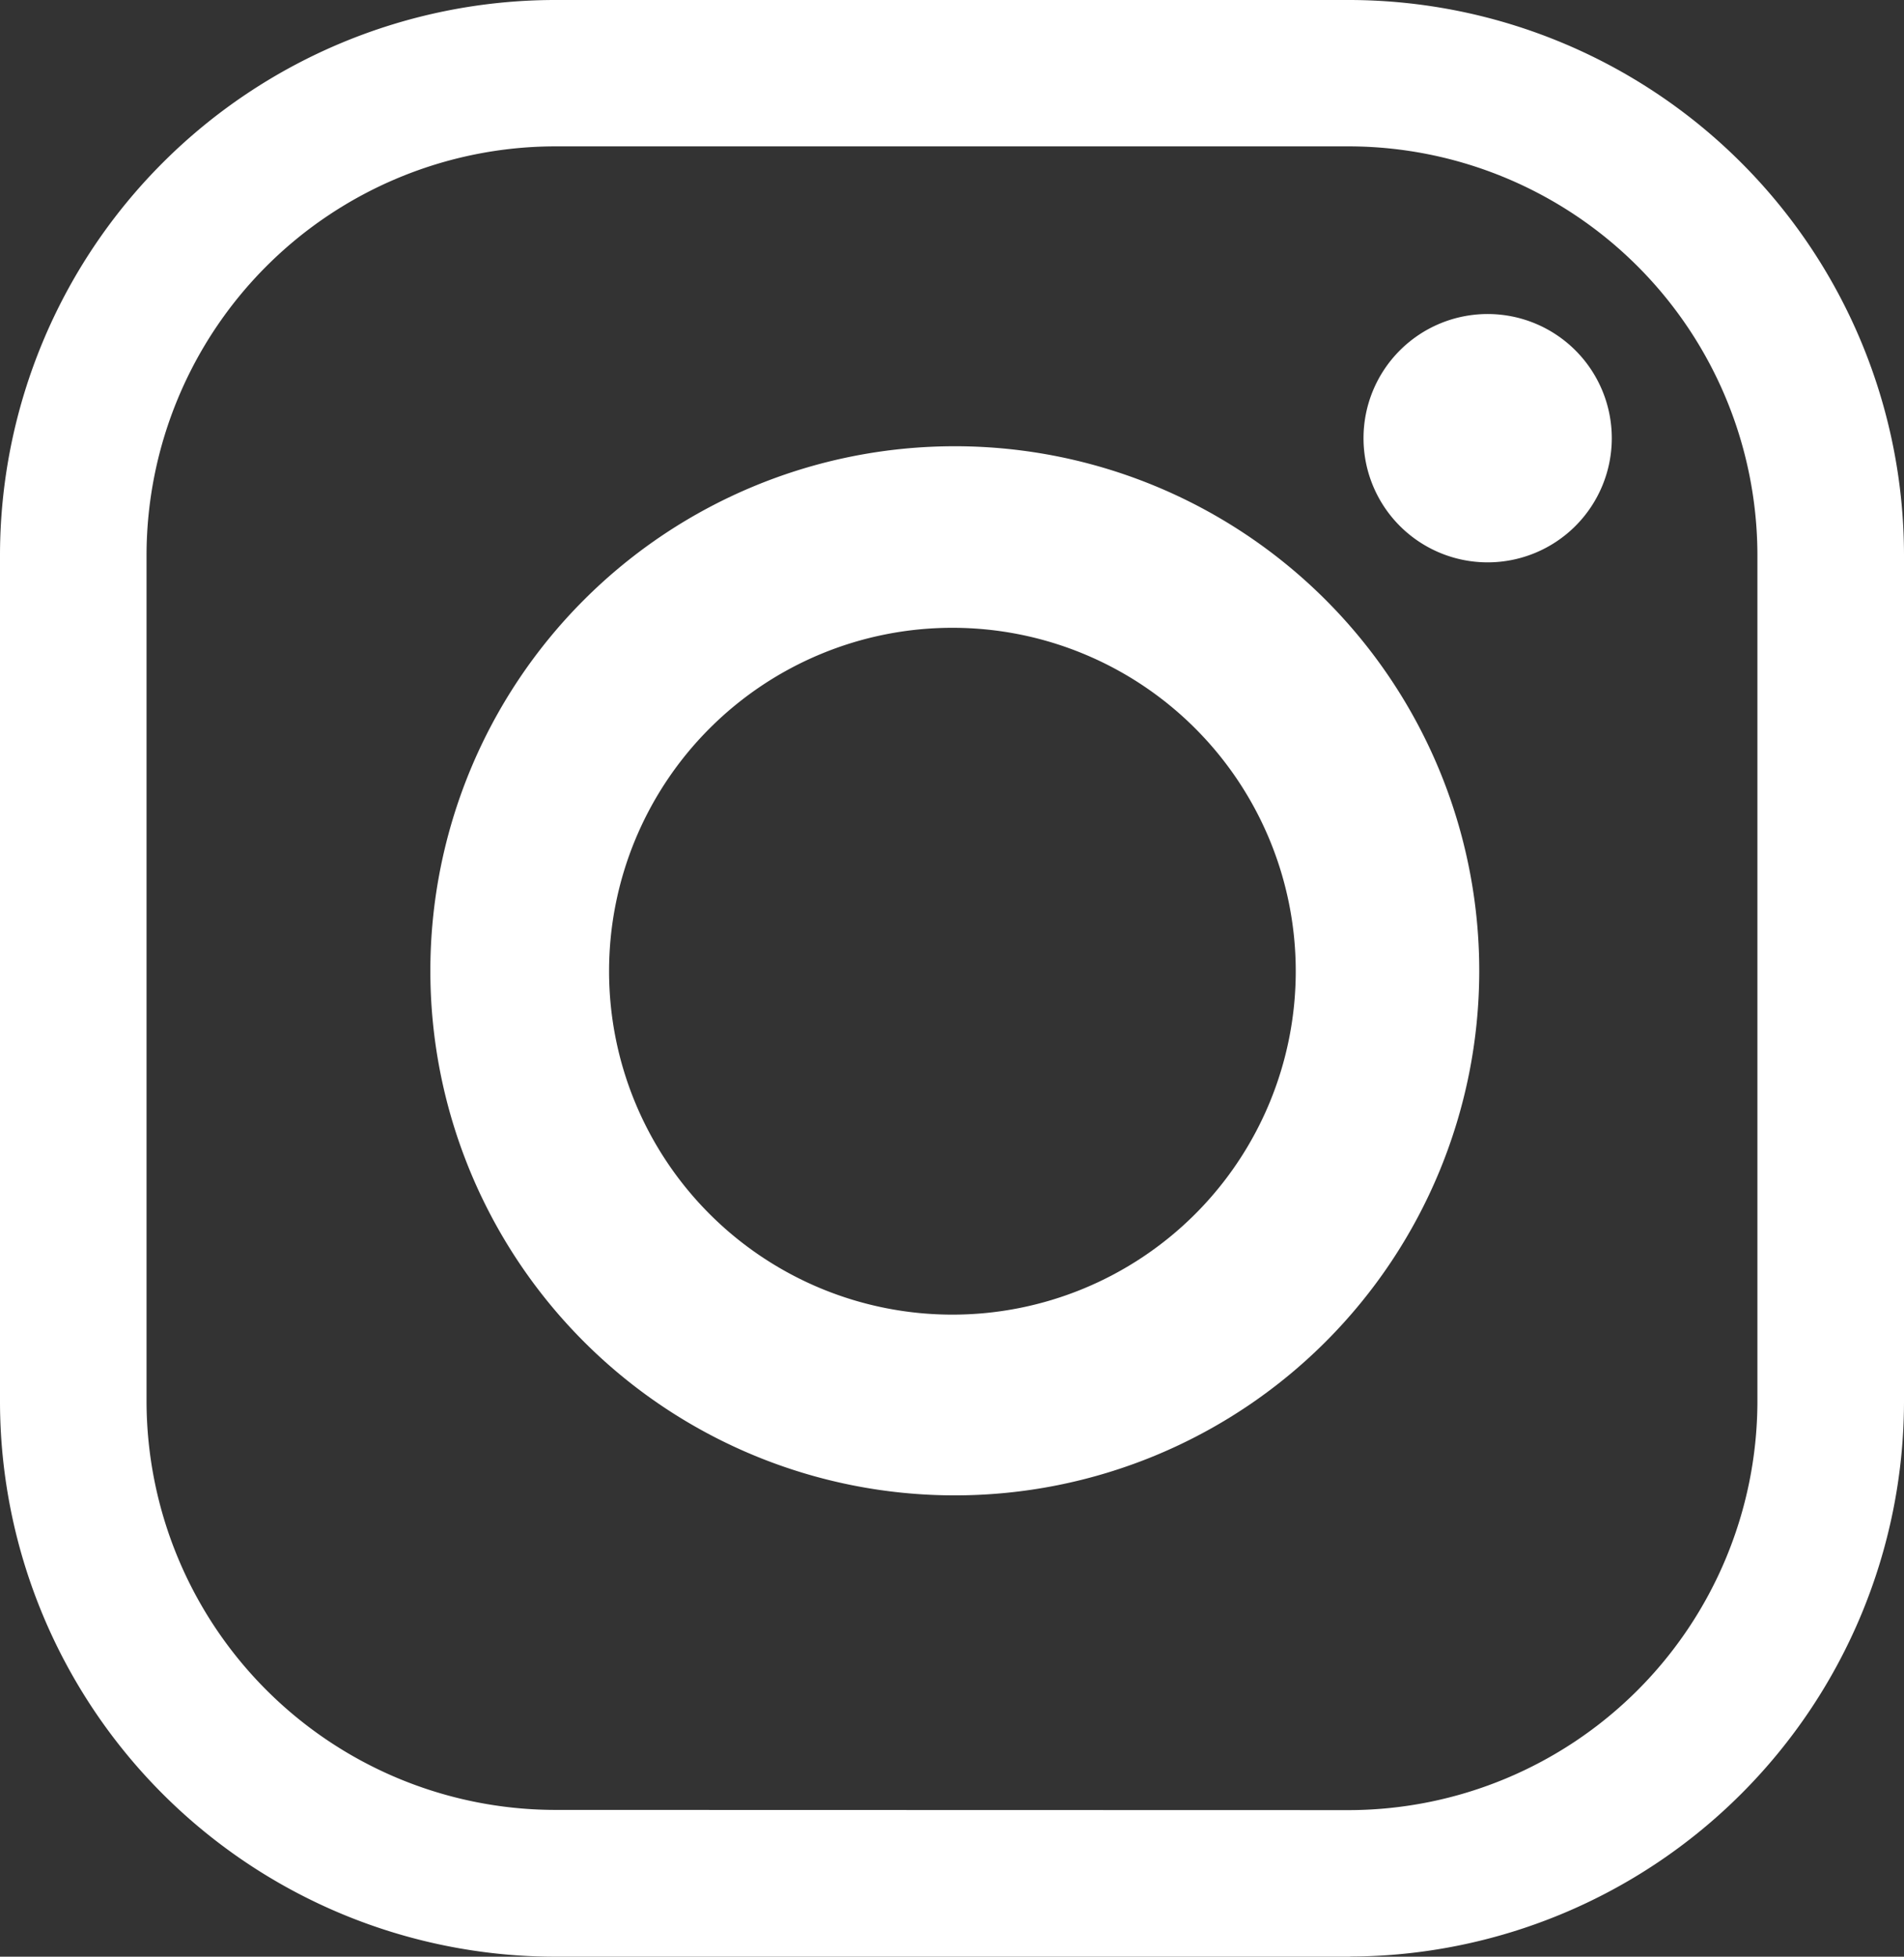 <svg xmlns="http://www.w3.org/2000/svg" width="37.394" height="38.42" viewBox="0 0 37.394 38.42">
  <rect x="0" y="0" width="37.394" height="38.42" fill="#333333" stroke="none"/>
  <g id="ig" transform="translate(-1016.473 -295.962)">
    <path id="Path_5567" data-name="Path 5567" d="M1042.988,334.382h-15.637a10.91,10.91,0,0,1-10.878-10.879V306.841a10.911,10.911,0,0,1,10.878-10.879h15.637a10.911,10.911,0,0,1,10.879,10.879V323.5a10.91,10.91,0,0,1-10.879,10.879m0-2.875a8.037,8.037,0,0,0,8-8V306.841a8.037,8.037,0,0,0-8-8.005h-15.637a8.037,8.037,0,0,0-8,8.005V323.5a8.037,8.037,0,0,0,8,8Z" fill="#fff"/>
    <path id="Path_5568" data-name="Path 5568" d="M1045.525,315.024a10.3,10.3,0,1,1-10.3-10.3,10.3,10.3,0,0,1,10.3,10.3m-10.347-6.735a6.743,6.743,0,1,0,6.743,6.743,6.743,6.743,0,0,0-6.743-6.743" fill="#fff"/>
    <path id="Path_5569" data-name="Path 5569" d="M1048.128,304.566a2.438,2.438,0,1,1-2.438-2.438,2.438,2.438,0,0,1,2.438,2.438" fill="#fff"/>
  </g>
</svg>
